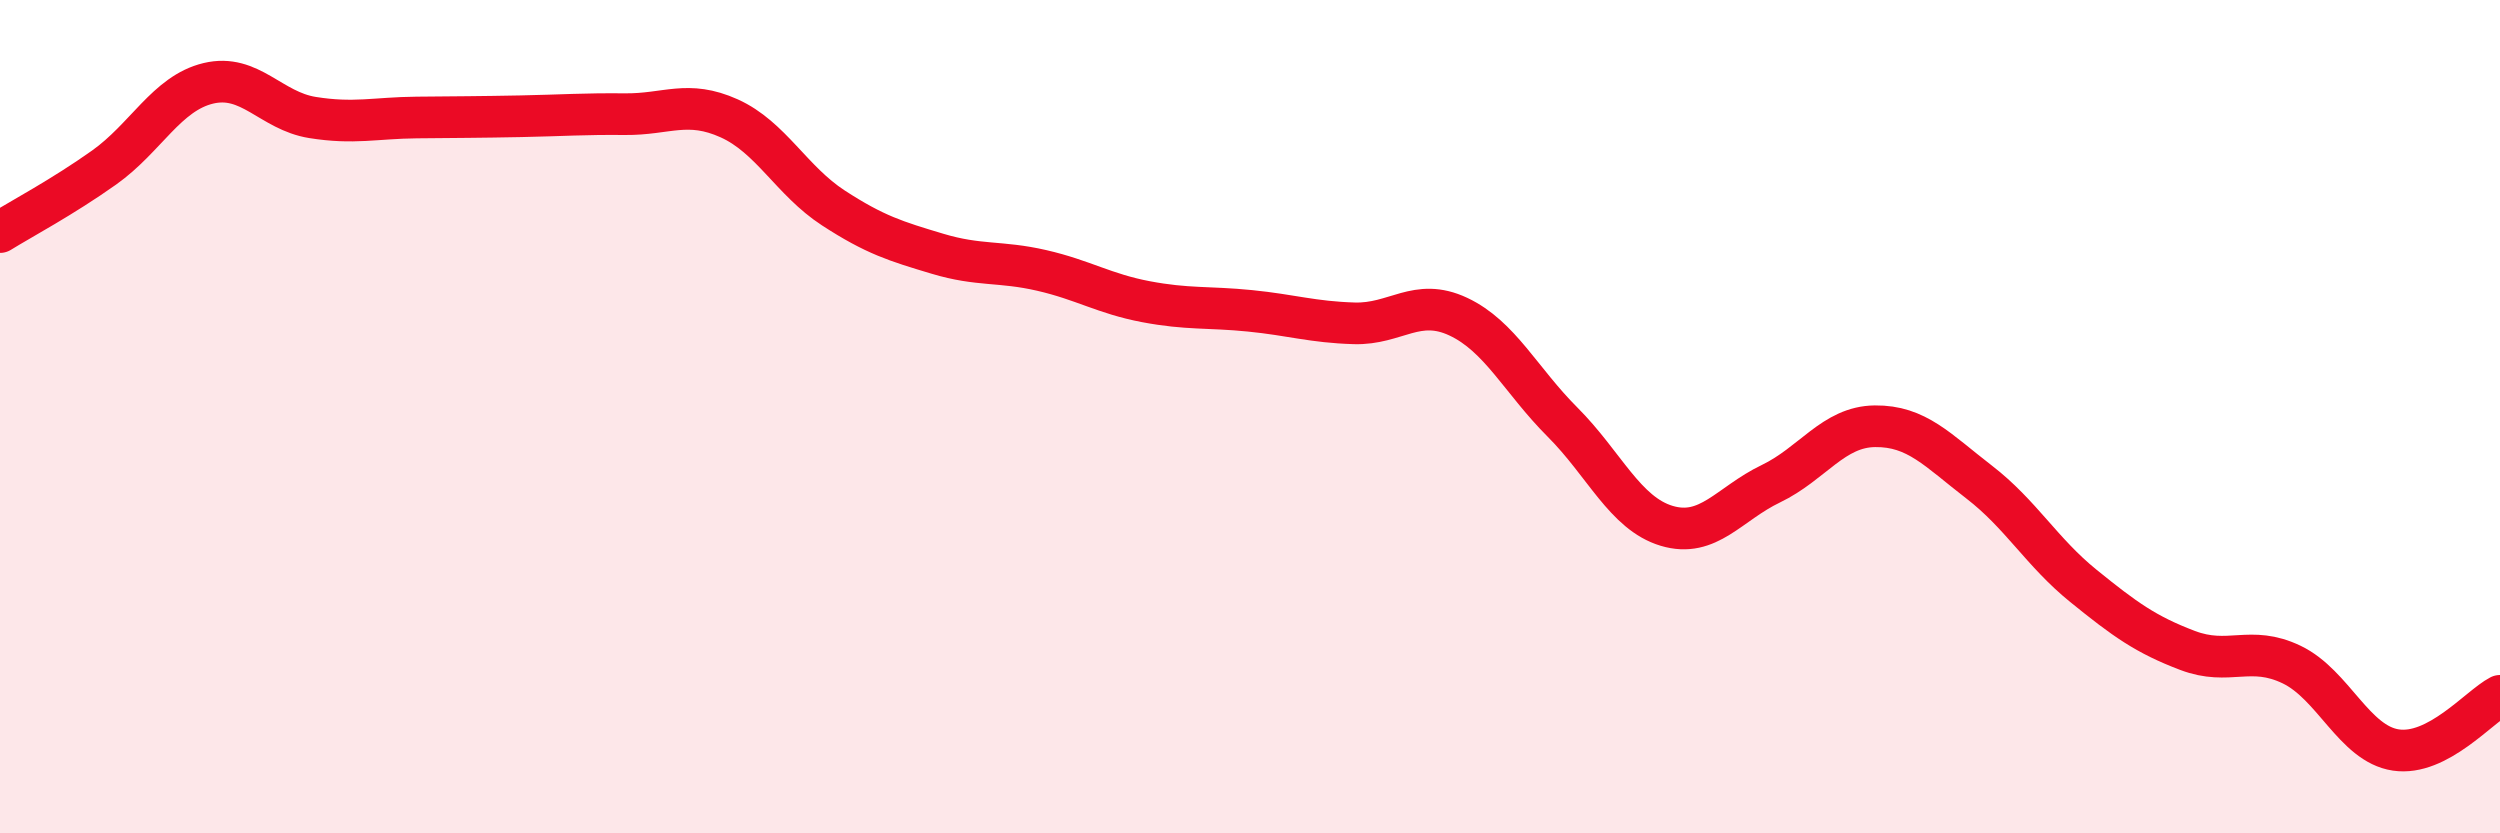 
    <svg width="60" height="20" viewBox="0 0 60 20" xmlns="http://www.w3.org/2000/svg">
      <path
        d="M 0,5.57 C 0.5,5.26 1.5,4.73 2.5,4.02 C 3.5,3.31 4,2.24 5,2 C 6,1.76 6.5,2.66 7.5,2.82 C 8.5,2.98 9,2.83 10,2.82 C 11,2.81 11.5,2.81 12.5,2.79 C 13.5,2.77 14,2.73 15,2.74 C 16,2.75 16.5,2.39 17.5,2.84 C 18.5,3.29 19,4.34 20,4.99 C 21,5.64 21.5,5.79 22.5,6.09 C 23.5,6.39 24,6.26 25,6.49 C 26,6.72 26.5,7.05 27.5,7.24 C 28.5,7.43 29,7.36 30,7.46 C 31,7.56 31.5,7.73 32.5,7.76 C 33.5,7.79 34,7.13 35,7.6 C 36,8.07 36.5,9.13 37.5,10.13 C 38.5,11.13 39,12.32 40,12.62 C 41,12.92 41.5,12.09 42.5,11.61 C 43.5,11.13 44,10.24 45,10.23 C 46,10.22 46.5,10.8 47.5,11.57 C 48.5,12.34 49,13.25 50,14.06 C 51,14.87 51.5,15.23 52.5,15.61 C 53.5,15.99 54,15.47 55,15.95 C 56,16.43 56.5,17.85 57.5,18 C 58.5,18.15 59.5,16.96 60,16.7L60 20L0 20Z"
        fill="#EB0A25"
        opacity="0.1"
        stroke-linecap="round"
        stroke-linejoin="round"
      />
      <path
        d="M 0,5.57 C 0.5,5.26 1.5,4.73 2.5,4.02 C 3.5,3.31 4,2.24 5,2 C 6,1.76 6.5,2.66 7.5,2.82 C 8.5,2.98 9,2.83 10,2.82 C 11,2.81 11.5,2.81 12.5,2.79 C 13.5,2.77 14,2.73 15,2.74 C 16,2.75 16.5,2.39 17.5,2.84 C 18.5,3.29 19,4.34 20,4.99 C 21,5.64 21.5,5.79 22.5,6.09 C 23.5,6.39 24,6.26 25,6.49 C 26,6.72 26.5,7.05 27.5,7.24 C 28.5,7.43 29,7.36 30,7.46 C 31,7.56 31.5,7.73 32.5,7.76 C 33.5,7.79 34,7.13 35,7.6 C 36,8.07 36.5,9.13 37.5,10.13 C 38.5,11.13 39,12.32 40,12.62 C 41,12.92 41.5,12.09 42.5,11.61 C 43.5,11.13 44,10.24 45,10.23 C 46,10.22 46.5,10.8 47.5,11.57 C 48.5,12.34 49,13.25 50,14.06 C 51,14.87 51.5,15.23 52.5,15.61 C 53.5,15.99 54,15.47 55,15.95 C 56,16.43 56.5,17.85 57.5,18 C 58.5,18.15 59.5,16.96 60,16.7"
        stroke="#EB0A25"
        stroke-width="1"
        fill="none"
        stroke-linecap="round"
        stroke-linejoin="round"
      />
    </svg>
  